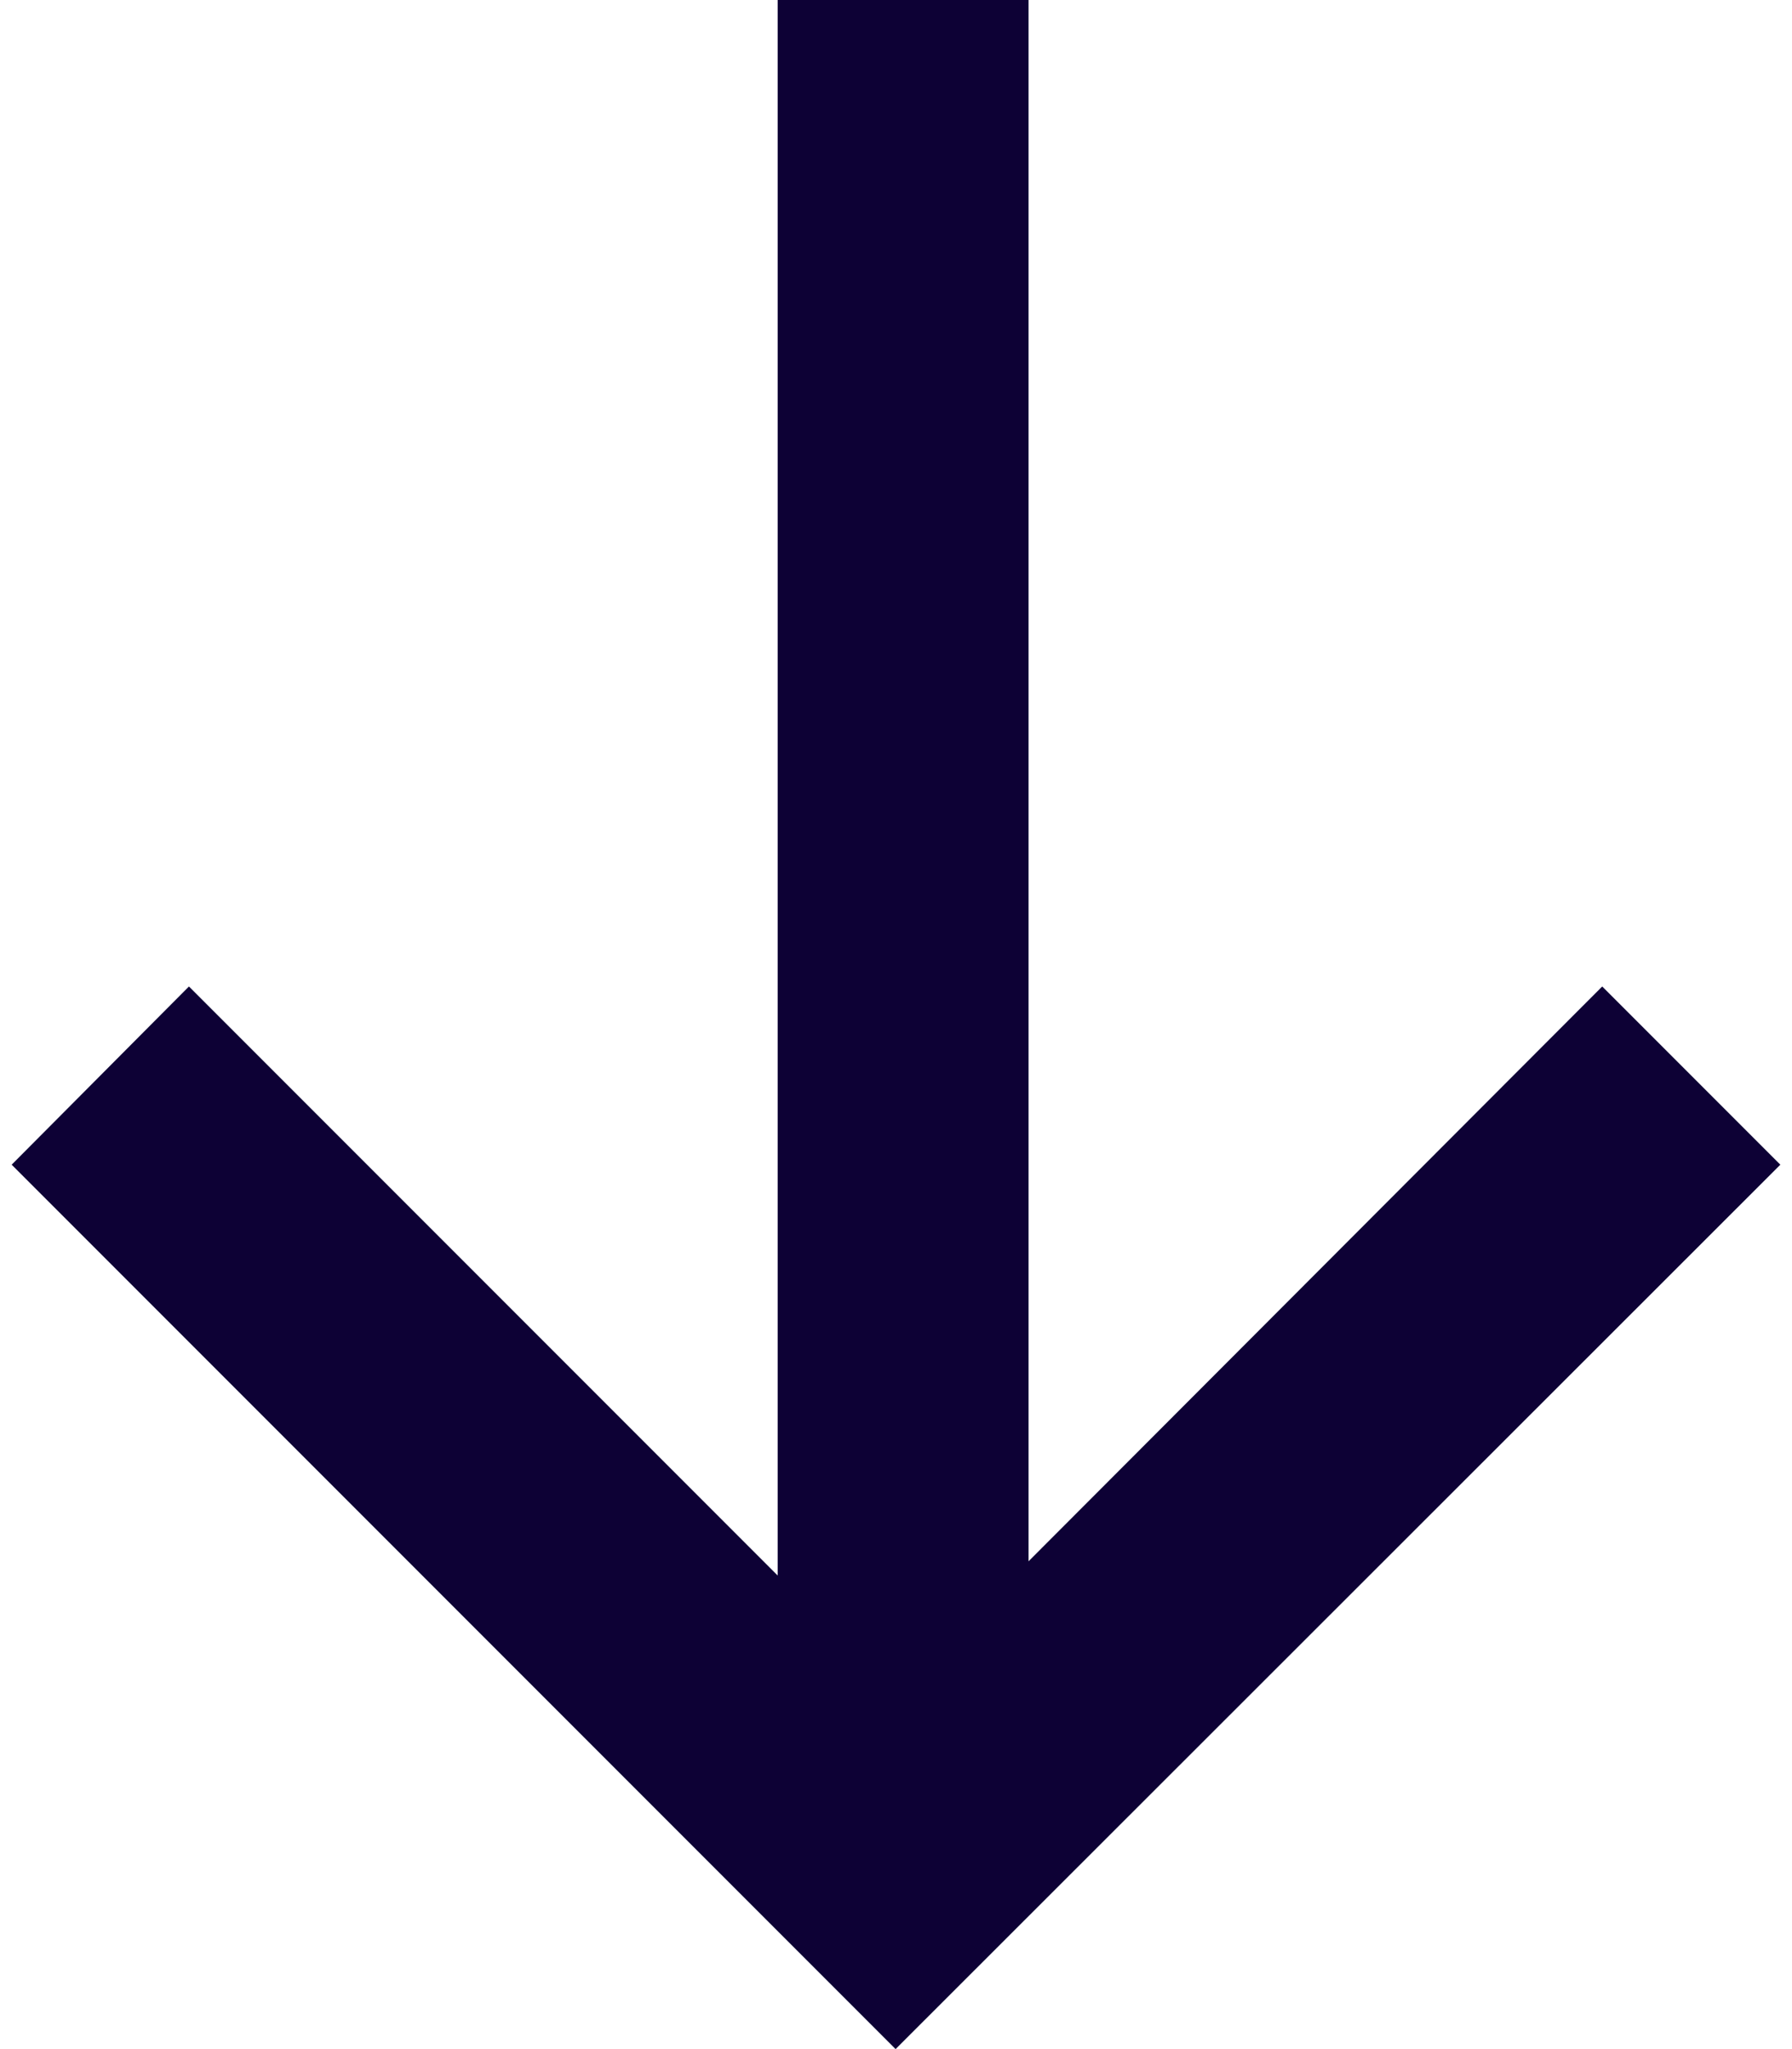 <?xml version="1.0" encoding="UTF-8"?><svg xmlns="http://www.w3.org/2000/svg" id="Isolation_Mode68e67ff39c0ed" data-name="Isolation Mode" viewBox="0 0 21.15 24.49" aria-hidden="true" width="21px" height="24px">
  <defs><linearGradient class="cerosgradient" data-cerosgradient="true" id="CerosGradient_idbe395d163" gradientUnits="userSpaceOnUse" x1="50%" y1="100%" x2="50%" y2="0%"><stop offset="0%" stop-color="#d1d1d1"/><stop offset="100%" stop-color="#d1d1d1"/></linearGradient><linearGradient/>
    <style>
      .cls-1-68e67ff39c0ed{
        fill: #0d0135;
      }
    </style>
  </defs>
  <polygon class="cls-1-68e67ff39c0ed" points="19.02 11.79 12.16 18.66 12.16 0 9.16 0 9.16 18.83 2.12 11.79 0 13.92 10.57 24.49 21.15 13.92 19.02 11.79"/>
</svg>